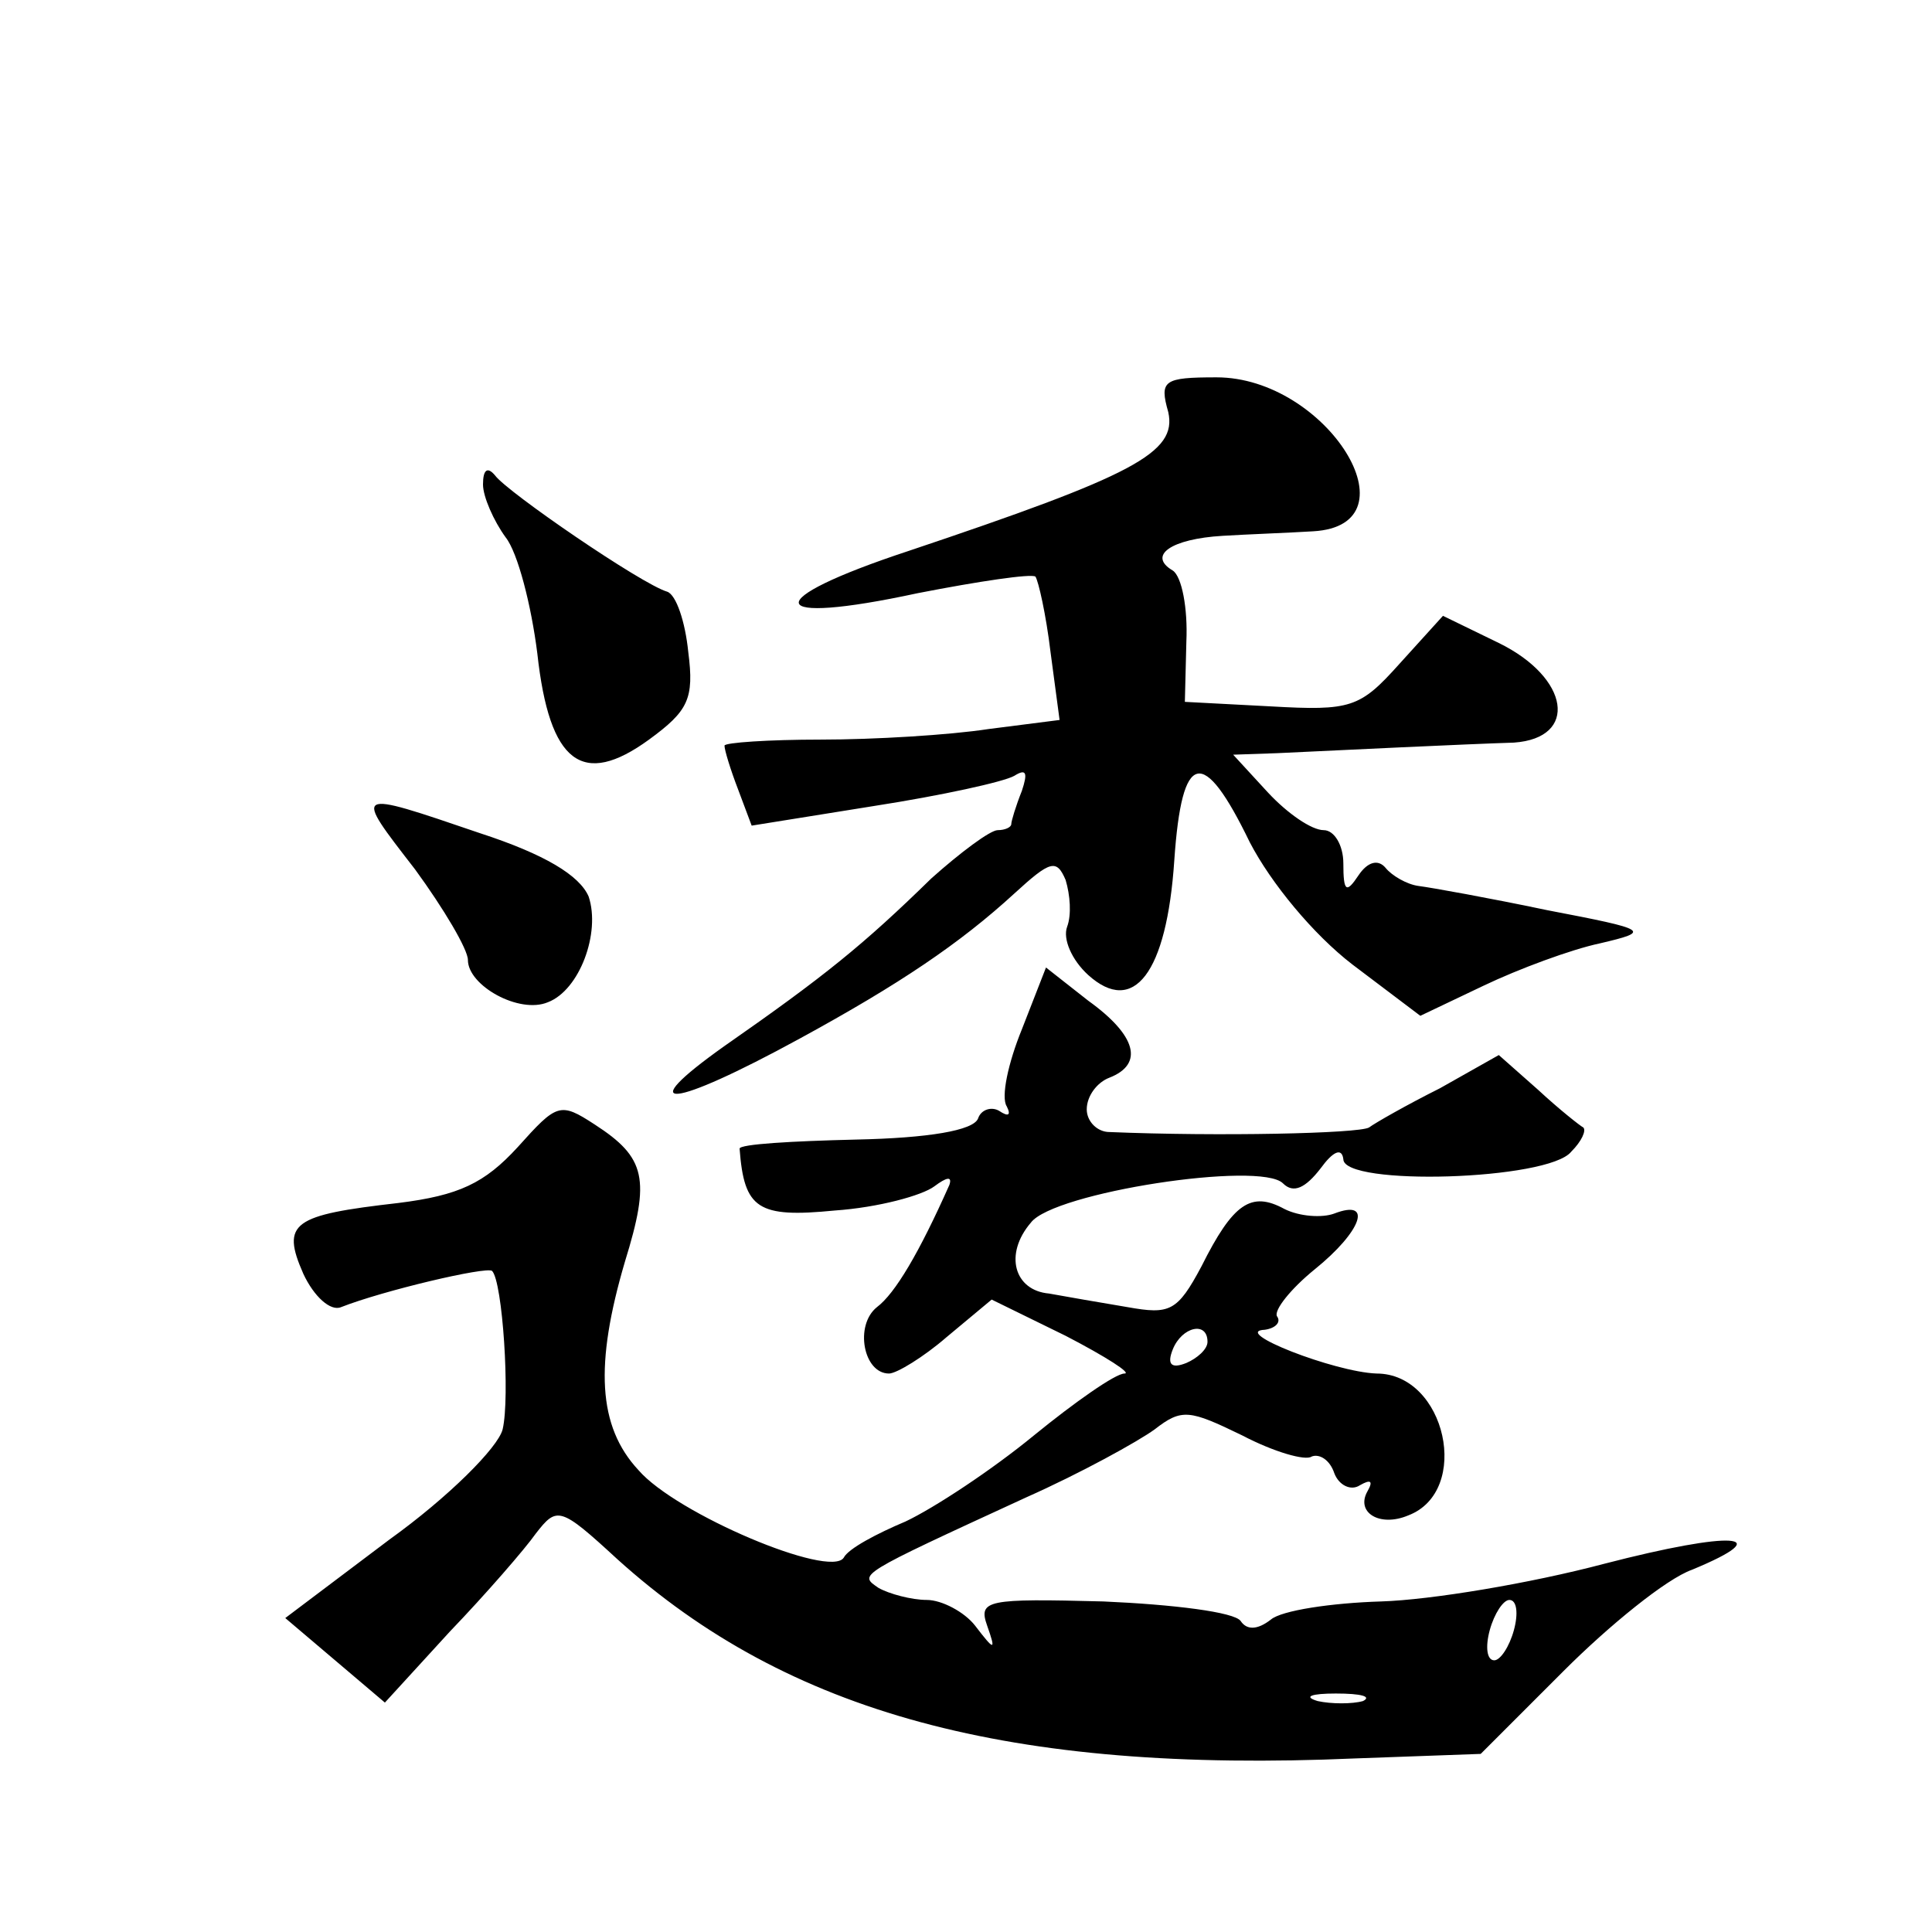 <?xml version="1.0" standalone="no"?>
<!DOCTYPE svg PUBLIC "-//W3C//DTD SVG 20010904//EN"
 "http://www.w3.org/TR/2001/REC-SVG-20010904/DTD/svg10.dtd">
<svg version="1.0" xmlns="http://www.w3.org/2000/svg"
 width="128pt" height="128pt" viewBox="0 0 128 128"
 preserveAspectRatio="xMidYMid meet">
<g transform="translate(0,128) scale(0.1,-0.1)"
fill="#0" stroke="none">
<path d="M774 1007 c6 -27 -23 -42 -172 -92 -100 -33 -96 -50 6 -28 41 8 75 13
78 11 2 -3 7 -25 10 -50 l6 -45 -47 -6 c-26 -4 -76 -7 -111 -7 -35 0 -64 -2 -64
-4 0 -3 4 -16 9 -29 l9 -24 81 13 c45 7 86 16 93 20 8 5 9 2 5 -10 -4 -10 -7 -20
-7 -22 0 -2 -4 -4 -9 -4 -5 0 -25 -15 -44 -32 -45 -44 -71 -65 -137 -111 -62 -44
-36 -42 50 5 66 36 106 63 142 96 24 22 28 23 34 9 3 -10 4 -23 1 -31 -3 -8 3 -22
14 -32 30 -27 52 1 57 76 5 73 19 76 50 12 14 -27 42 -61 68 -81 l45 -34 42 20
c23 11 58 24 77 28 34 8 33 9 -35 22 -38 8 -77 15 -85 16 -8 1 -18 7 -22 12 -5
6 -12 4 -18 -5 -8 -12 -10 -11 -10 8 0 12 -6 22 -13 22 -8 0 -24 11 -37 25 l-23
25 29 1 c42 2 125 6 157 7 43 3 37 43 -10 66 l-37 18 -29 -32 c-26 -29 -32 -31
-85 -28 l-57 3 1 40 c1 22 -3 43 -9 47 -17 10 -1 21 33 23 16 1 44 2 60 3 70 4
9 102 -64 102 -35 0 -38 -2 -32 -23z M320 959 c0 -8 7 -24 15 -35 8 -10 17 -45
21 -77 8 -73 30 -89 74 -57 26 19 30 27 26 58 -2 20 -8 38 -14 40 -17 5 -106 66
-114 77 -5 6 -8 4 -8 -6z M275 704 c19 -26 35 -53 35 -60 0 -17 34 -36 53 -28 21
8 35 46 27 70 -6 14 -29 28 -72 42 -85 29 -84 29 -43 -24z M677 598 c-9 -22 -14
-45 -10 -51 3 -6 1 -7 -5 -3 -5 3 -12 1 -14 -5 -3 -8 -33 -13 -81 -14 -42 -1 -77
-3 -77 -6 3 -40 12 -46 63 -41 29 2 58 10 66 16 8 6 12 7 10 1 -20 -45 -36 -72
-48 -81 -15 -12 -9 -44 8 -44 5 0 23 11 38 24 l30 25 49 -24 c27 -14 44 -25 39
-25 -6 0 -33 -19 -60 -41 -28 -23 -66 -48 -85 -57 -19 -8 -38 -18 -41 -24 -9 -14
-111 29 -136 58 -27 29 -29 70 -9 138 17 55 14 69 -20 91 -23 15 -25 14 -51 -15
-22 -24 -39 -32 -79 -37 -70 -8 -78 -13 -63 -47 7 -15 18 -25 25 -22 28 11 96 27
100 24 7 -7 12 -84 7 -105 -3 -12 -36 -45 -75 -73 l-69 -52 33 -28 33 -28 43 47
c24 25 50 55 57 65 14 18 16 18 54 -17 113 -102 260 -142 489 -132 l83 3 55 55
c30 30 68 61 85 67 58 24 27 26 -58 4 -49 -13 -115 -24 -148 -25 -33 -1 -66 -6
-73 -12 -9 -7 -16 -7 -20 -1 -4 6 -45 11 -91 13 -77 2 -83 1 -77 -16 6 -17 5 -17
-8 0 -7 9 -22 17 -32 17 -10 0 -25 4 -32 8 -13 9 -15 8 98 60 36 16 74 37 85 45
18 14 23 13 58 -4 21 -11 42 -17 46 -14 5 2 12 -2 15 -11 3 -8 11 -12 17 -8 7 4
9 3 5 -4 -8 -14 8 -24 27 -16 42 16 25 94 -21 94 -28 1 -97 28 -74 29 7 1 11 5
8 9 -2 4 9 18 25 31 31 25 39 47 13 37 -8 -3 -23 -2 -33 3 -22 12 -34 4 -55 -38
-16 -30 -21 -32 -49 -27 -18 3 -41 7 -52 9 -23 2 -30 26 -12 47 15 20 152 41 167
26 7 -7 15 -3 25 10 8 11 14 14 15 6 0 -18 136 -14 151 5 7 7 10 14 8 16 -2 1 -16
12 -30 25 l-26 23 -39 -22 c-22 -11 -43 -23 -47 -26 -7 -4 -100 -6 -172 -3 -8 0
-15 7 -15 15 0 9 7 18 15 21 23 9 18 28 -14 51 l-28 22 -16 -41z m123 -207 c0 -5
-7 -11 -14 -14 -10 -4 -13 -1 -9 9 6 15 23 19 23 5z m203 -191 c-3 -11 -9 -20 -13
-20 -5 0 -6 9 -3 20 3 11 9 20 13 20 5 0 6 -9 3 -20z m-100 -47 c-7 -2 -21 -2 -30
0 -10 3 -4 5 12 5 17 0 24 -2 18 -5z"/>
</g>
</svg>
